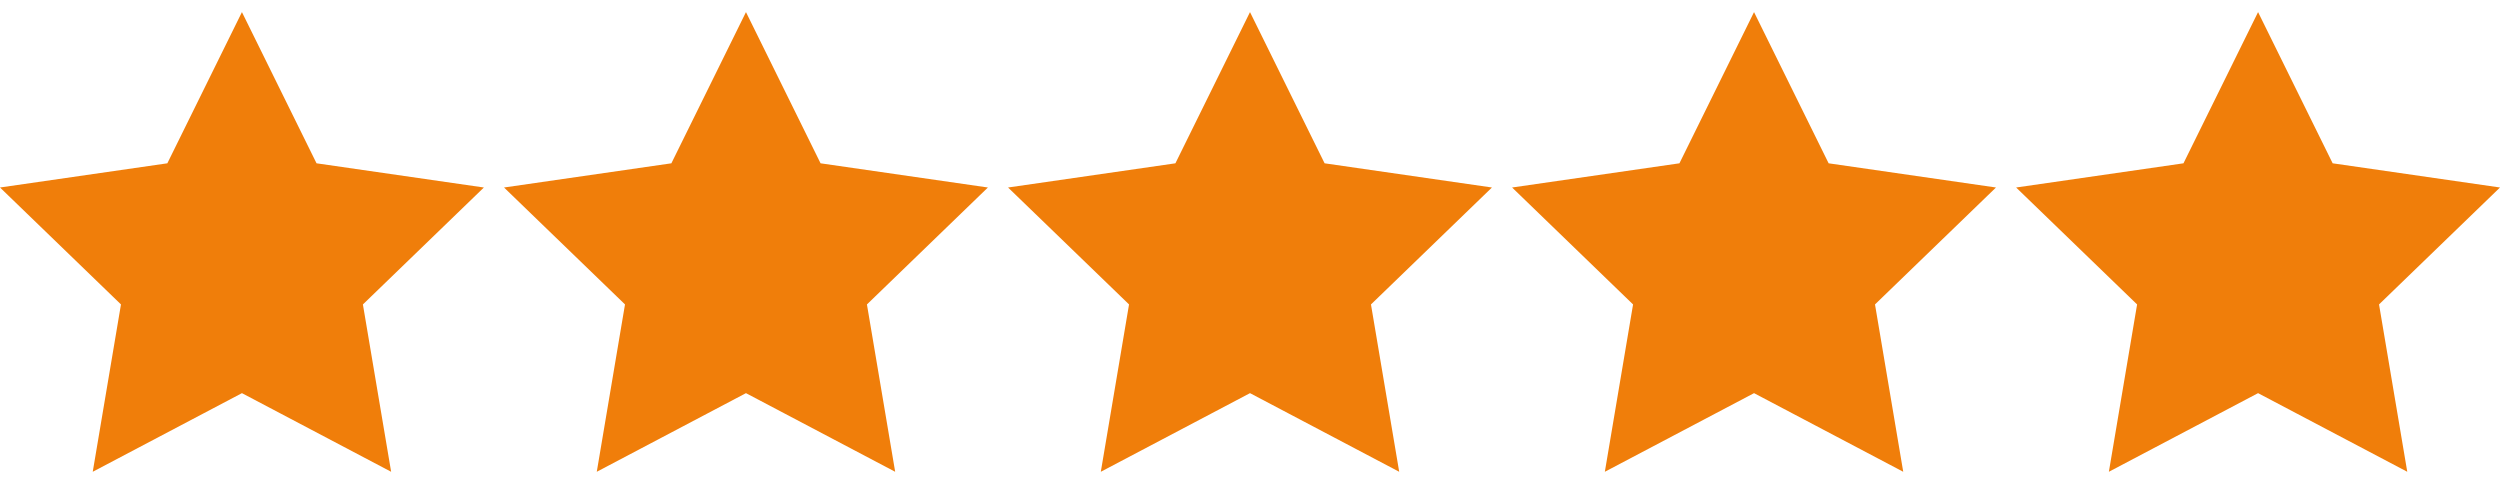 <?xml version="1.0" encoding="UTF-8"?> <!-- Generator: Adobe Illustrator 25.4.1, SVG Export Plug-In . SVG Version: 6.00 Build 0) --> <svg xmlns="http://www.w3.org/2000/svg" xmlns:xlink="http://www.w3.org/1999/xlink" version="1.1" id="Layer_1" x="0px" y="0px" viewBox="0 0 124 24" style="enable-background:new 0 0 124 24;" xml:space="preserve"> <style type="text/css"> .st0{fill:#F07E0A;} </style> <path class="st0" d="M2.1,9.9l6.5-1.1L12,2.3l3.1,6.4l7,1.2l-4.9,4.8l1,7l-6.2-3l-6.2,3l0.8-6.9L2.1,9.9z M27,9.9l6.5-1.1l3.4-6.5 l3.2,6.4L47,9.9l-4.9,4.8l1.1,7l-6.3-3l-6.1,3l0.8-6.9L27,9.9z M52.4,9.9l6.5-1.1l3.4-6.5l3.1,6.4l7,1.2l-4.9,4.8l1.1,7l-6.3-3 l-6.2,3l0.8-6.9L52.4,9.9z M77,9.9l6.5-1.1l3.4-6.5l3.2,6.4L97,9.9l-4.9,4.8l1.1,7l-6.3-3l-6.1,3l0.8-6.9L77,9.9z M102,9.9l6.5-1.1 l3.4-6.5l3.2,6.4l6.9,1.2l-4.9,4.8l1.1,7l-6.3-3l-6.1,3l0.8-6.9L102,9.9z"></path> <path class="st0" d="M24,9.3l-8.3-1.2L12,0.6L8.3,8.1L0,9.3l6,5.8l-1.4,8.3l7.4-3.9l7.4,3.9L18,15.1L24,9.3z M12,17.7l-5.2,2.8 l1-5.8l-4.2-4.1l5.9-0.9l2.6-5.3l2.6,5.3l5.9,0.9l-4.2,4.1l1,5.8C17.4,20.5,12,17.7,12,17.7z M49,9.3l-8.3-1.2L37,0.6l-3.7,7.5 L25,9.3l6,5.8l-1.4,8.3l7.4-3.9l7.4,3.9L43,15.1L49,9.3z M37,17.7l-5.2,2.8l1-5.8l-4.2-4.1l5.9-0.9l2.6-5.3l2.6,5.3l5.9,0.9 l-4.2,4.1l1,5.8C42.4,20.5,37,17.7,37,17.7z M74,9.3l-8.3-1.2L62,0.6l-3.7,7.5L50,9.3l6,5.8l-1.4,8.3l7.4-3.9l7.4,3.9L68,15.1 L74,9.3z M62,17.7l-5.2,2.8l1-5.8l-4.2-4.1l5.9-0.9l2.6-5.3l2.6,5.3l5.9,0.9l-4.2,4.1l1,5.8L62,17.7L62,17.7z M99,9.3l-8.3-1.2 L87,0.6l-3.7,7.5L75,9.3l6,5.8l-1.4,8.3l7.4-3.9l7.4,3.9L93,15.1L99,9.3z M87,17.7l-5.2,2.8l1-5.8l-4.2-4.1l5.9-0.9l2.6-5.3l2.6,5.3 l5.9,0.9l-4.2,4.1l1,5.8L87,17.7L87,17.7z M124,9.3l-8.3-1.2L112,0.6l-3.7,7.5L100,9.3l6,5.8l-1.4,8.3l7.4-3.9l7.4,3.9l-1.4-8.3 L124,9.3z M112,17.7l-5.2,2.8l1-5.8l-4.2-4.1l5.9-0.9l2.6-5.3l2.6,5.3l5.9,0.9l-4.2,4.1l1,5.8L112,17.7L112,17.7z"></path> </svg> 